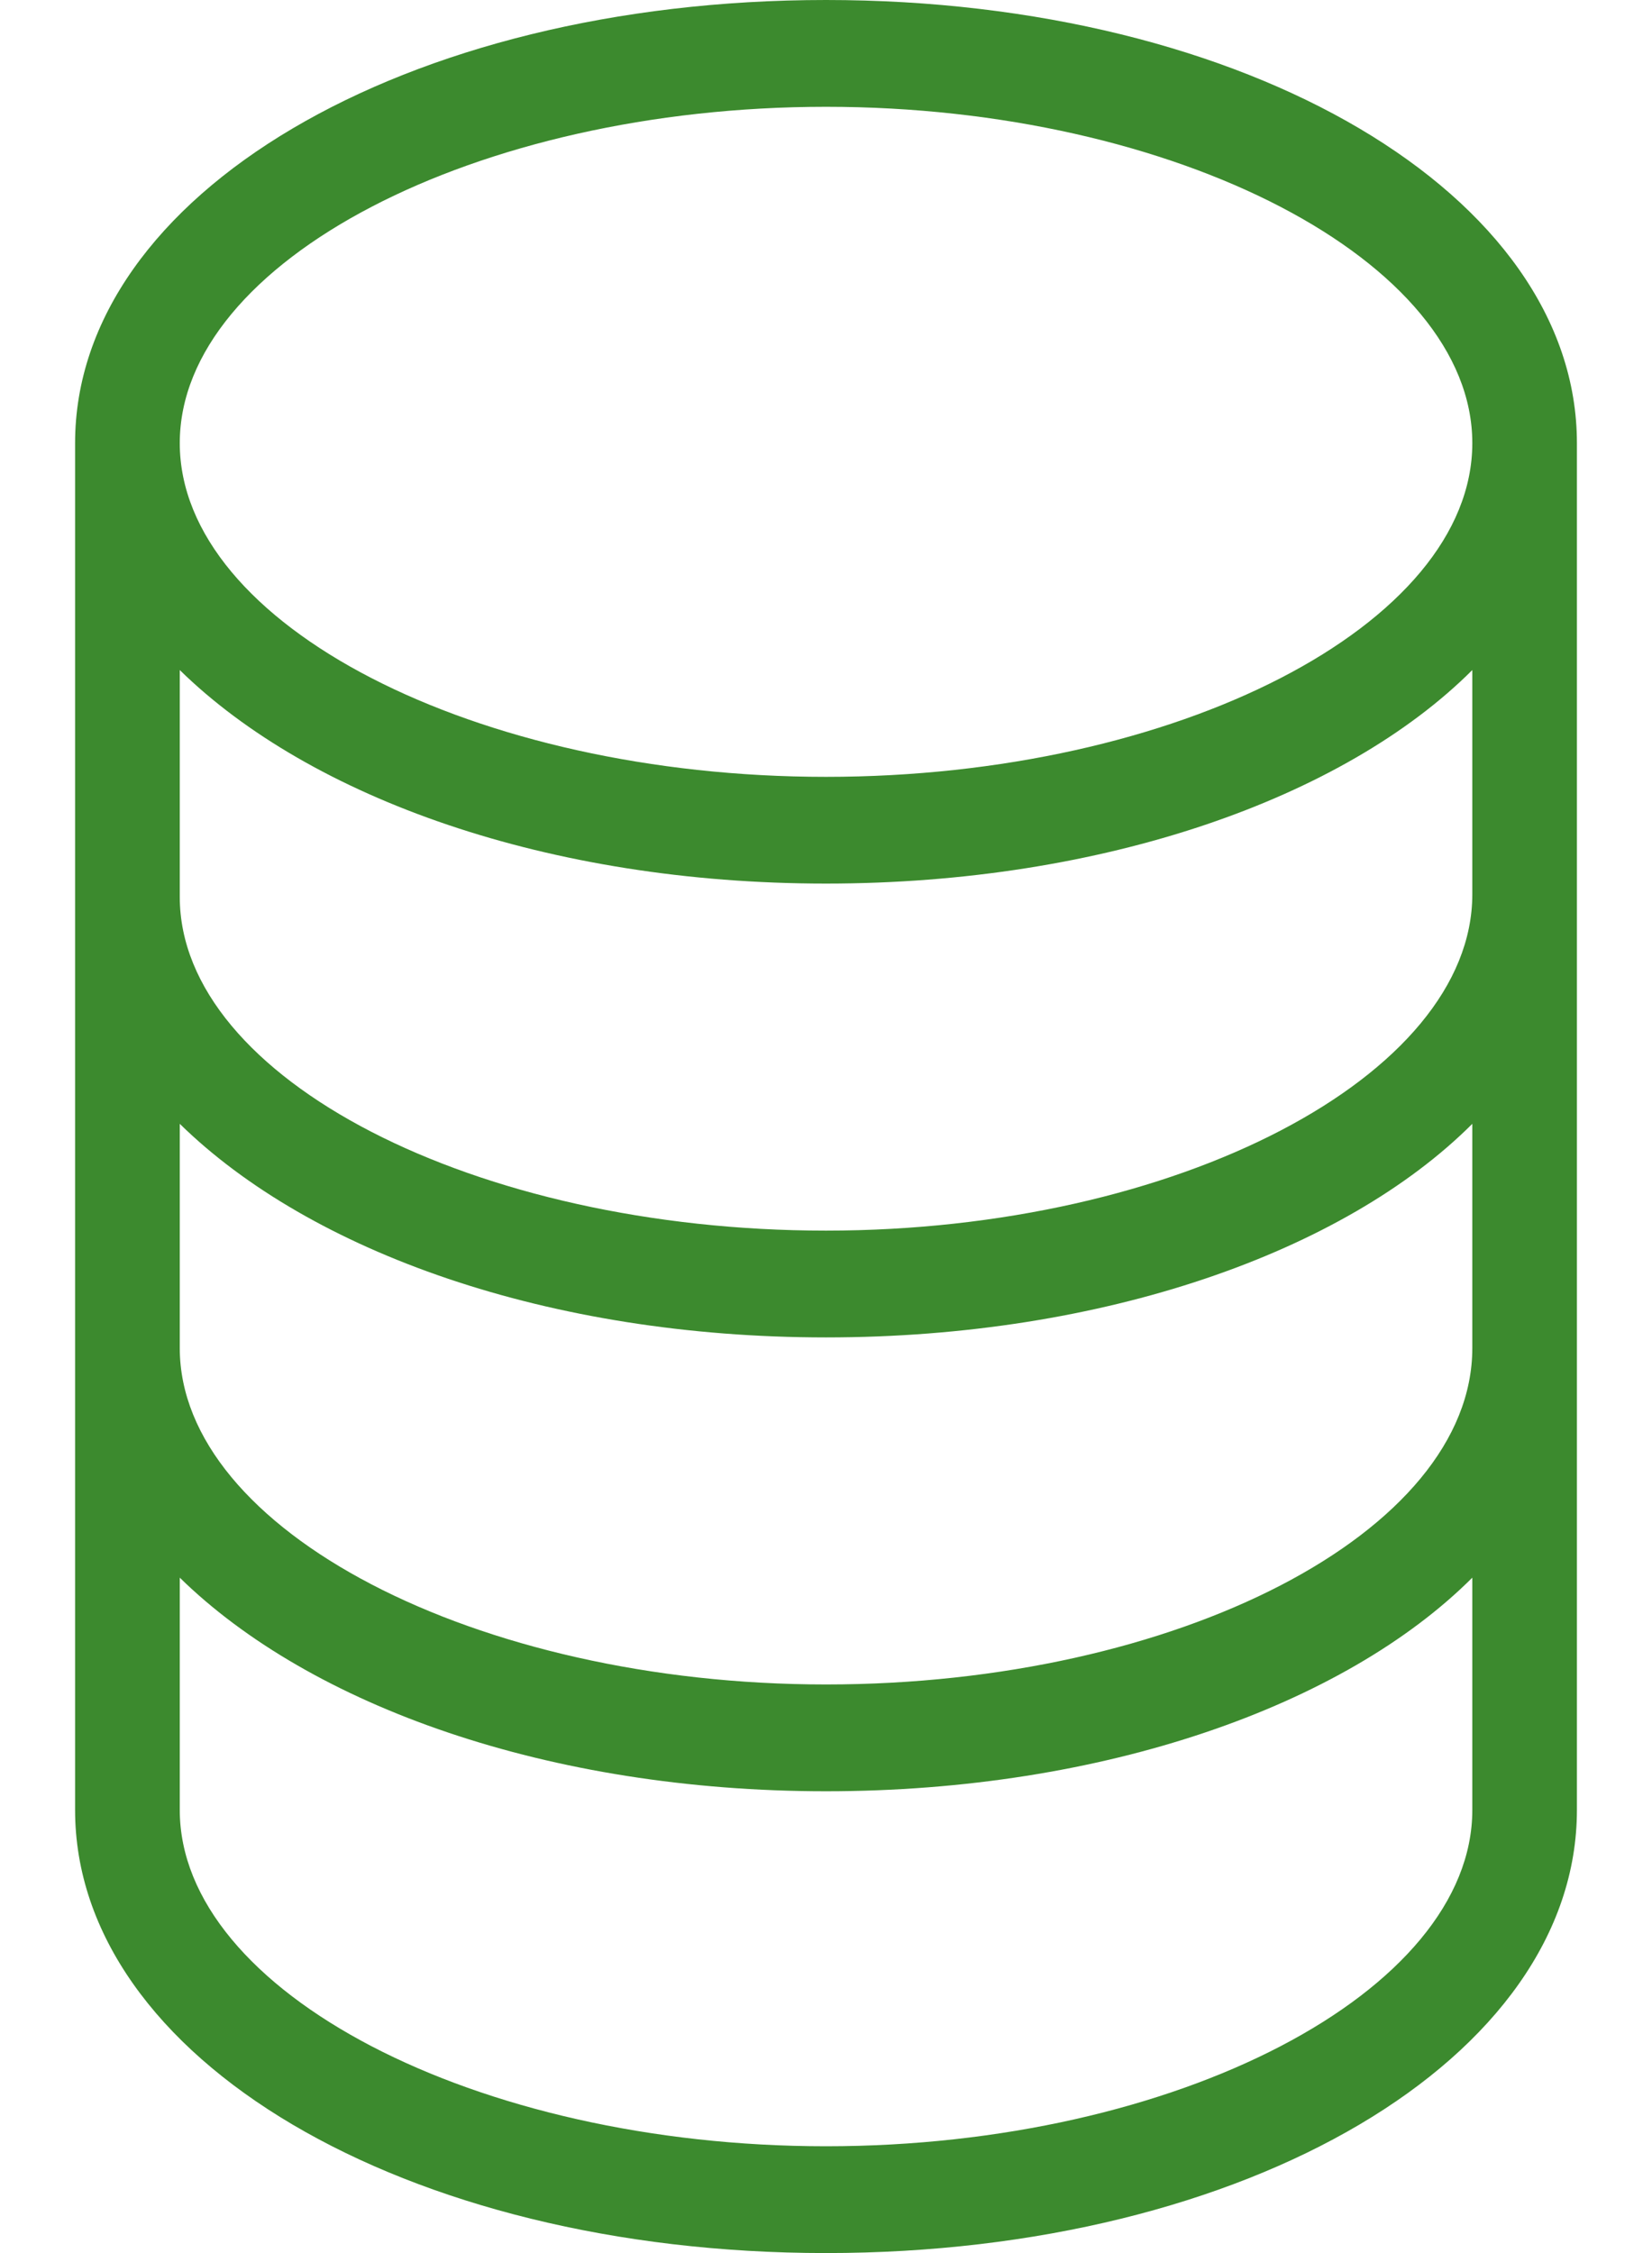 <?xml version="1.0" encoding="UTF-8"?>
<svg width="22px" height="30px" viewBox="0 0 22 30" version="1.1" xmlns="http://www.w3.org/2000/svg" xmlns:xlink="http://www.w3.org/1999/xlink">
    <title>data-driven-icon@2x</title>
    <g id="Page-1" stroke="none" stroke-width="1" fill="none" fill-rule="evenodd">
        <g id="WM-Healthcare-desktop-tertiary-care-outpatient-facilities-landing-page" transform="translate(-1188, -1489)" fill="#3C8A2E" fill-rule="nonzero">
            <g id="3rd-div" transform="translate(-23, 1337)">
                <g id="data-driven-icon" transform="translate(1211.646, 152)">
                    <path d="M20.354,24.1 L20.354,5.9 C20.354,2.595 15.964,0 10.354,0 C4.745,0 0.354,2.595 0.354,5.9 L0.354,24.1 L1.748,24.1 L1.748,21.007 C3.49,22.713 6.661,23.851 10.354,23.851 C14.048,23.851 17.253,22.713 18.961,21.007 L18.961,24.1 C18.961,26.517 15.023,28.578 10.354,28.578 C5.686,28.578 1.748,26.517 1.748,24.1 L0.354,24.1 C0.354,27.405 4.745,30 10.354,30 C15.964,30 20.354,27.405 20.354,24.1 Z M10.354,1.422 C15.023,1.422 18.961,3.483 18.961,5.9 C18.961,8.318 15.023,10.344 10.354,10.344 C5.686,10.344 1.748,8.318 1.748,5.9 C1.748,3.483 5.686,1.422 10.354,1.422 Z M1.748,8.922 C3.49,10.628 6.661,11.765 10.354,11.765 C14.048,11.765 17.253,10.628 18.961,8.922 L18.961,11.908 C18.961,14.325 15.023,16.386 10.354,16.386 C5.686,16.386 1.748,14.36 1.748,11.943 L1.748,8.922 Z M10.354,22.429 C5.686,22.429 1.748,20.367 1.748,17.95 L1.748,14.964 C3.49,16.671 6.661,17.808 10.354,17.808 C14.048,17.808 17.253,16.671 18.961,14.964 L18.961,17.95 C18.961,20.403 15.023,22.429 10.354,22.429 Z" id="Shape"></path>
                </g>
            </g>
        </g>
    </g>
</svg>